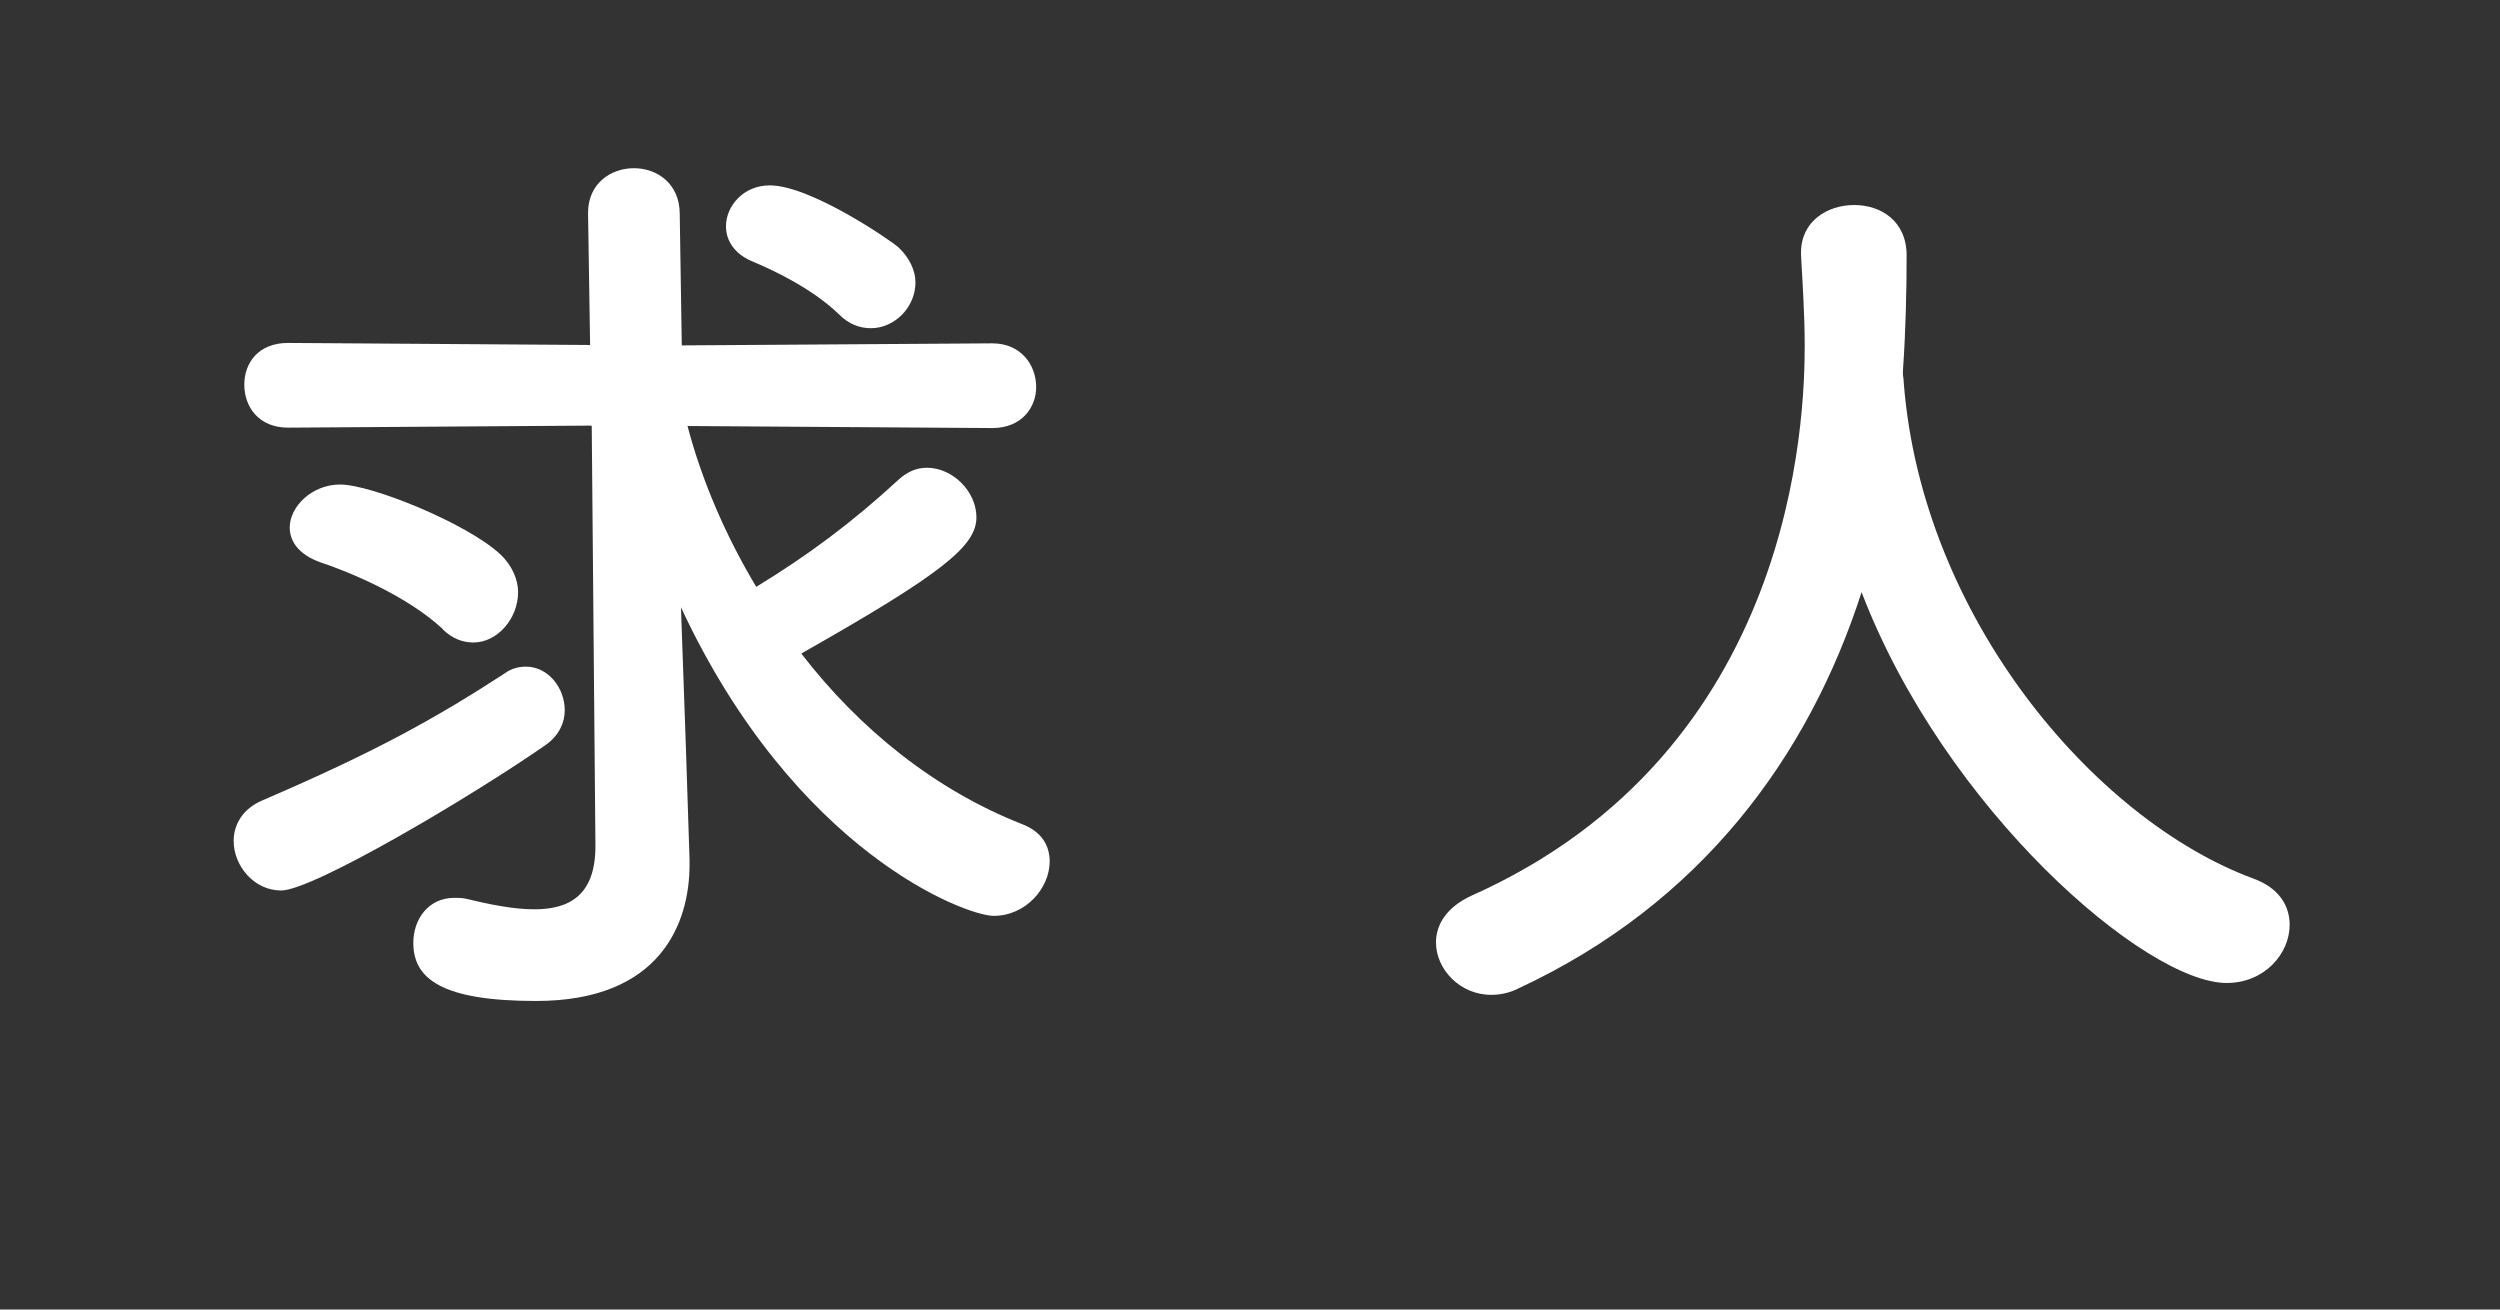 <?xml version="1.0" encoding="UTF-8"?>
<svg id="_レイヤー_2" data-name="レイヤー 2" xmlns="http://www.w3.org/2000/svg" viewBox="0 0 61.09 32">
  <rect x="0" y="0" width="61.09" height="32" fill="#333333" stroke="none"/>
  <defs>
    <style>
      .cls-1 {
        fill: none;
      }

      .cls-1, .cls-2 {
        stroke-width: 0px;
      }

      .cls-2 {
        fill: #fff;
      }
    </style>
  </defs>
  <g id="_レイヤー_1-2" data-name="レイヤー 1">
    <g>
      <g>
        <path class="cls-2" d="m6.87,21.76c-.67,0-1.16-.61-1.16-1.21,0-.39.21-.79.72-1,2.7-1.16,4.19-1.98,5.91-3.1.16-.12.35-.16.51-.16.54,0,.95.51.95,1.07,0,.3-.14.61-.46.84-1.84,1.28-5.7,3.56-6.47,3.56Zm7.57-11.36l-7.4.05c-.72,0-1.07-.51-1.07-1.05s.35-1.02,1.07-1.02l7.38.05-.05-3.21v-.02c0-.72.56-1.09,1.12-1.09s1.12.37,1.12,1.12l.05,3.21,7.59-.05c.7,0,1.07.53,1.07,1.07,0,.49-.35,1-1.07,1l-7.45-.05c.35,1.33.93,2.68,1.68,3.93,1.26-.77,2.33-1.56,3.49-2.63.21-.19.44-.28.68-.28.63,0,1.21.58,1.21,1.21,0,.7-.82,1.37-4.28,3.33,1.42,1.84,3.26,3.33,5.4,4.17.49.19.67.54.67.91,0,.65-.58,1.33-1.37,1.33-.67,0-4.84-1.54-7.64-7.54l.12,3.4.09,2.77v.12c0,1.42-.7,3.33-3.75,3.33-2.3,0-3-.54-3-1.42,0-.58.37-1.1,1-1.1.09,0,.19,0,.28.02.58.14,1.16.26,1.68.26.86,0,1.49-.35,1.49-1.54v-.05l-.09-10.22Zm-3.61,4.98c-.88-.82-2.28-1.4-3.03-1.65-.51-.19-.72-.51-.72-.84,0-.51.54-1.05,1.23-1.05.77,0,3.1.95,3.91,1.7.3.28.44.63.44.93,0,.65-.51,1.23-1.09,1.23-.26,0-.51-.09-.75-.32Zm9.66-7.71c-.68-.65-1.65-1.09-2.1-1.28-.44-.18-.65-.51-.65-.86,0-.49.42-1,1.07-1,1,0,2.96,1.35,3.14,1.51.28.26.42.58.42.86,0,.61-.51,1.12-1.09,1.12-.26,0-.54-.09-.79-.35Z"/>
        <path class="cls-2" d="m46.5,9.16s.02.12.02.19c.44,5.7,4.63,10.66,8.52,12.11.65.23.91.67.91,1.14,0,.7-.61,1.42-1.54,1.42-1.98,0-6.89-4.24-8.92-9.55-1.3,4.03-3.93,7.61-8.38,9.68-.23.12-.47.16-.67.16-.77,0-1.35-.63-1.35-1.28,0-.44.26-.86.86-1.14,7.94-3.54,8.15-11.71,8.15-13.46,0-.7-.05-1.49-.09-2.19v-.07c0-.77.65-1.16,1.3-1.16s1.28.39,1.28,1.23-.02,1.82-.09,2.82v.09Z"/>
      </g>
      <rect class="cls-1" width="61.09" height="32"/>
    </g>
  </g>
</svg>